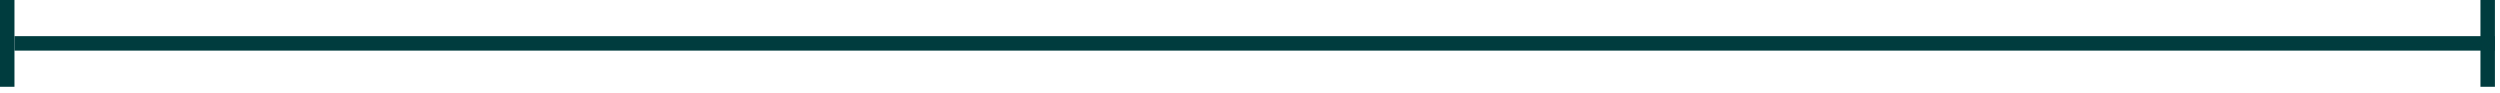 <?xml version="1.0" encoding="UTF-8"?> <svg xmlns="http://www.w3.org/2000/svg" width="295" height="11" viewBox="0 0 295 11" fill="none"><line x1="1.705" y1="5.119" x2="294.398" y2="5.119" stroke="#003C3E" stroke-width="1.707"></line><line x1="293.547" y1="-3.73004e-08" x2="293.547" y2="10.24" stroke="#003C3E" stroke-width="1.707"></line><line x1="0.853" y1="-3.73004e-08" x2="0.853" y2="10.24" stroke="#003C3E" stroke-width="1.707"></line></svg> 